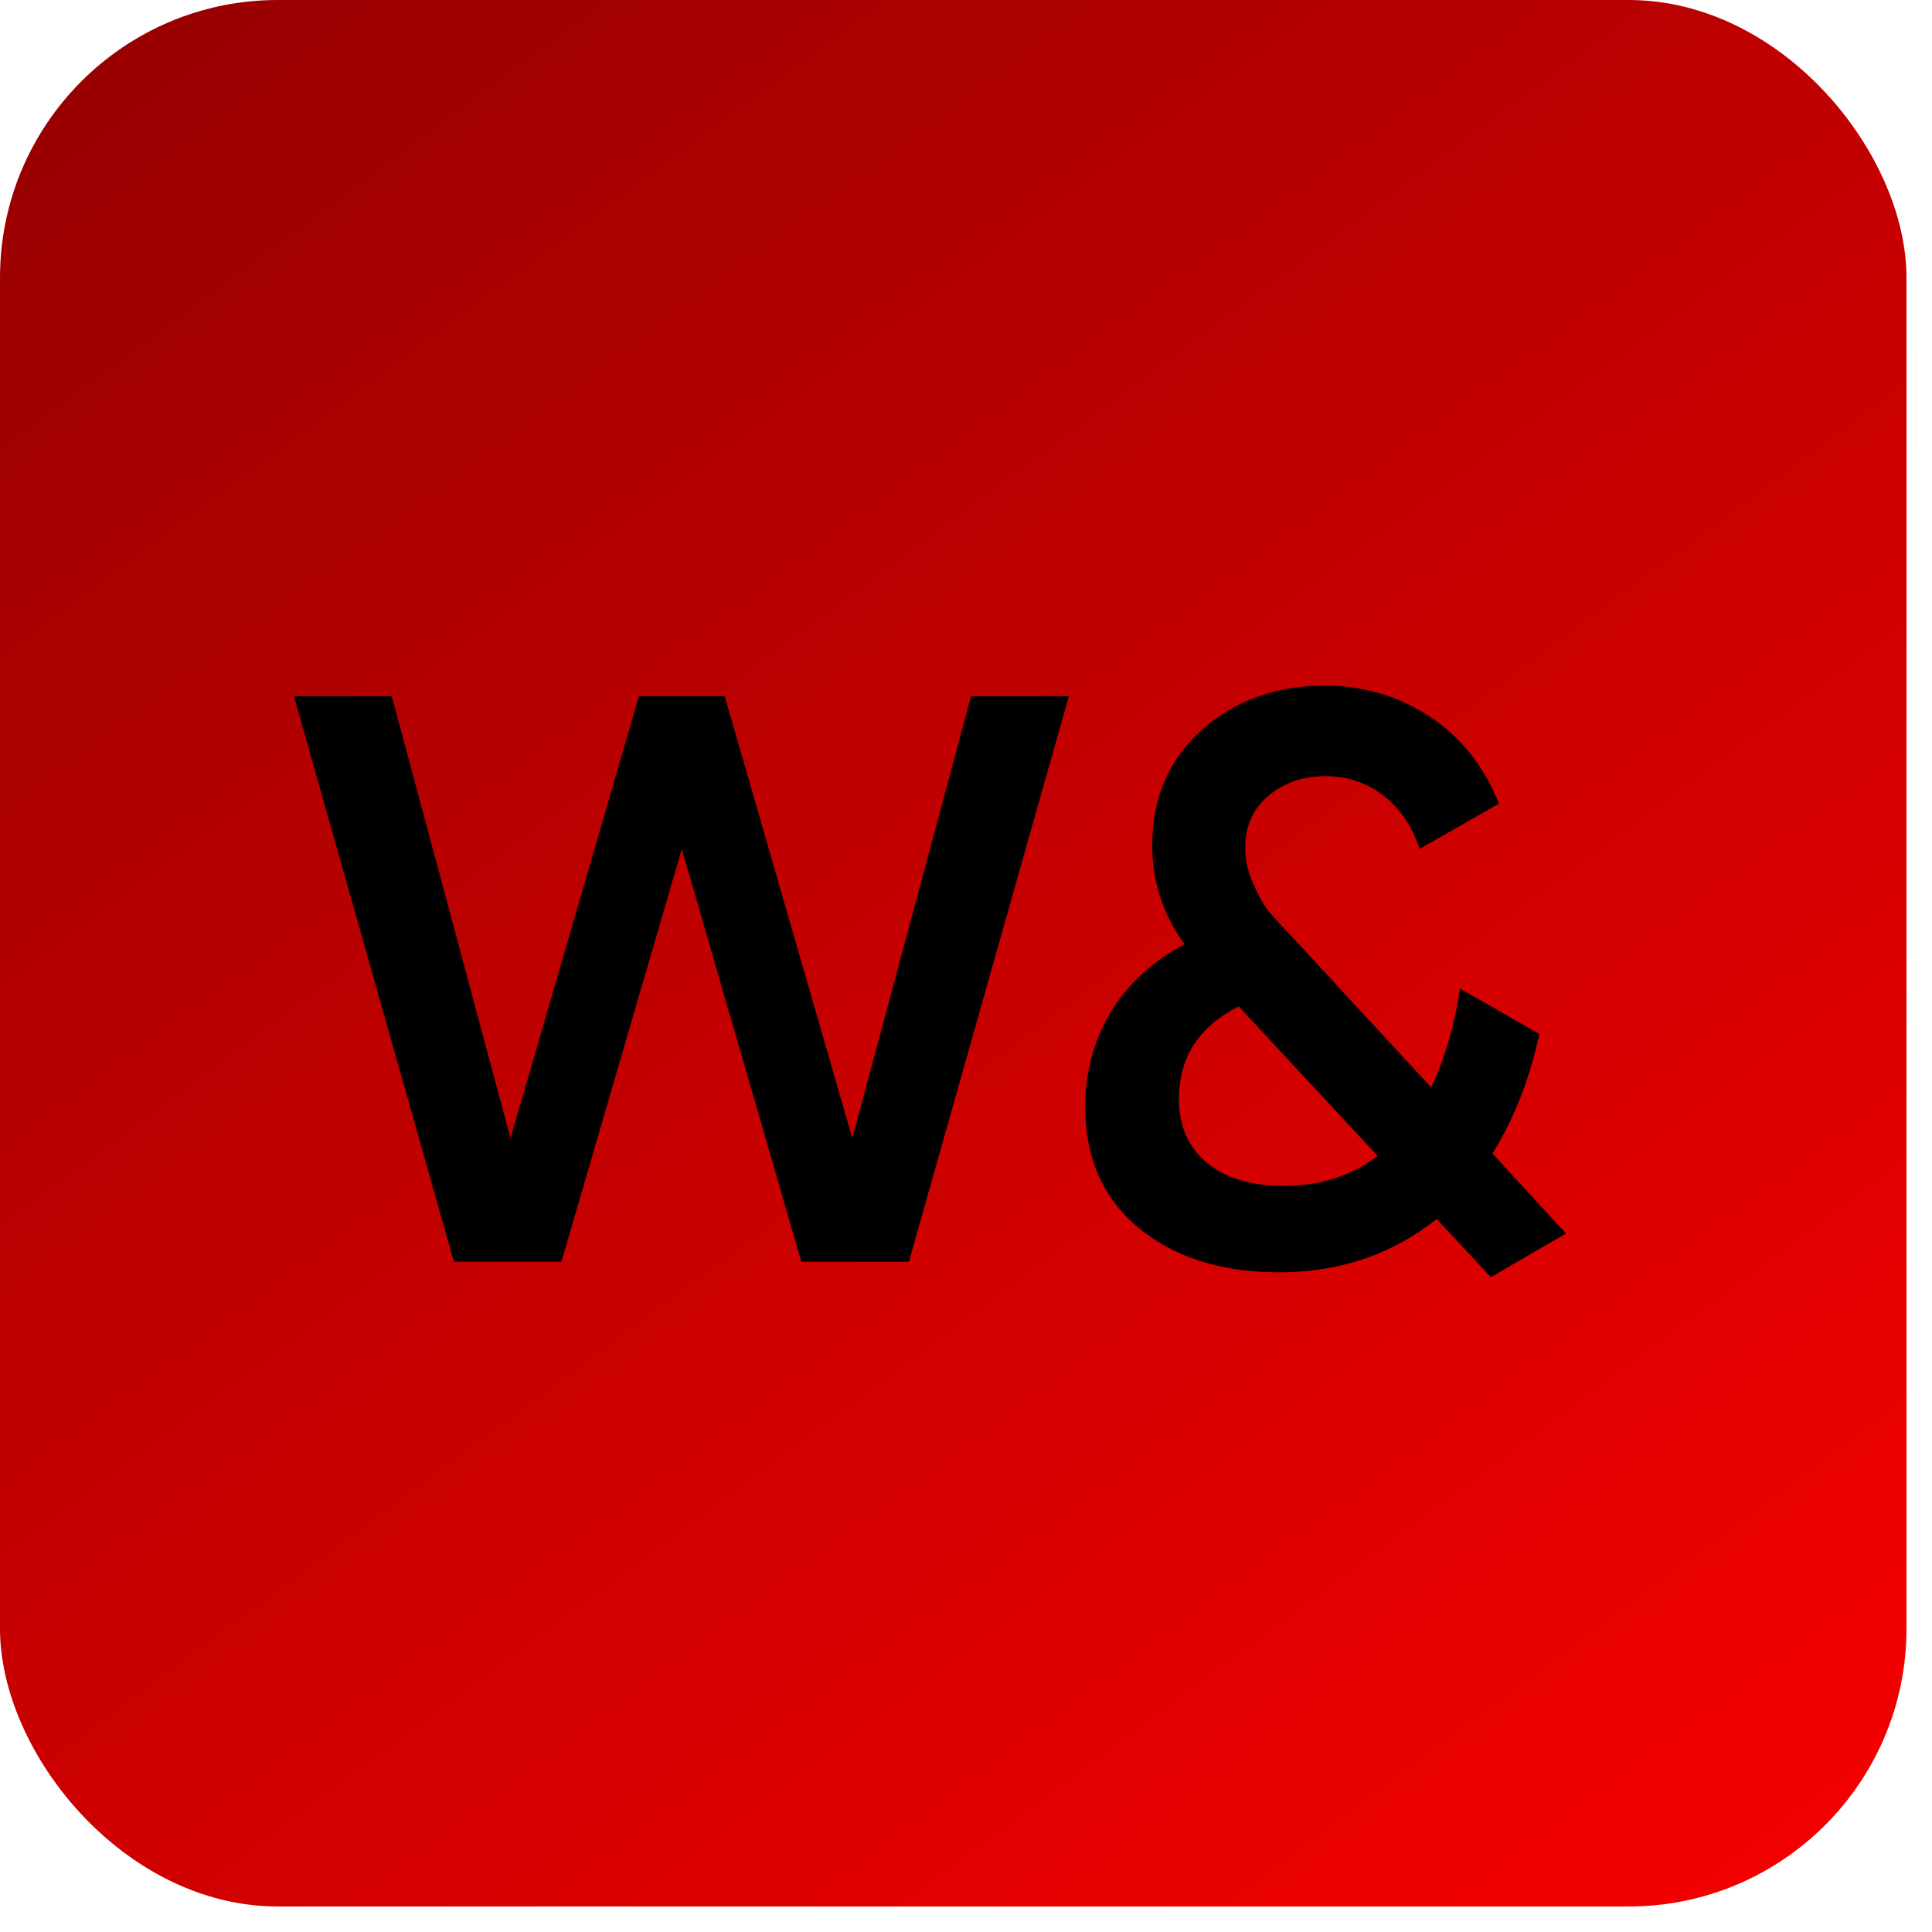 <svg width="43" height="43" viewBox="0 0 43 43" fill="none" xmlns="http://www.w3.org/2000/svg">
<rect width="42.432" height="42.432" rx="6.182" fill="url(#paint0_linear_2303_10)"/>
<path d="M10.103 28.083L6.542 15.494H8.718L11.362 25.332L14.221 15.494H16.128L18.969 25.332L21.613 15.494H23.789L20.228 28.083H17.836L15.174 18.893L12.495 28.083H10.103ZM34.853 27.454L33.181 28.425L31.976 27.13C30.981 27.922 29.812 28.317 28.469 28.317C27.186 28.317 26.143 27.987 25.34 27.328C24.548 26.669 24.153 25.769 24.153 24.63C24.153 23.875 24.338 23.18 24.71 22.544C25.094 21.909 25.645 21.399 26.365 21.015C25.885 20.356 25.645 19.625 25.645 18.821C25.645 17.766 26.011 16.909 26.742 16.25C27.486 15.59 28.397 15.26 29.476 15.26C30.339 15.26 31.119 15.488 31.814 15.944C32.509 16.399 33.025 17.047 33.361 17.886L31.598 18.893C31.43 18.39 31.161 17.994 30.789 17.706C30.417 17.419 29.986 17.275 29.494 17.275C28.99 17.275 28.565 17.424 28.217 17.724C27.881 18.012 27.713 18.396 27.713 18.875C27.713 19.127 27.767 19.379 27.875 19.631C27.983 19.882 28.097 20.092 28.217 20.26C28.349 20.416 28.541 20.626 28.793 20.89L31.85 24.199C32.15 23.587 32.365 22.856 32.497 22.005L34.26 23.012C34.044 24.019 33.696 24.906 33.217 25.673L34.853 27.454ZM28.577 26.393C29.38 26.393 30.076 26.171 30.663 25.727L27.57 22.4C26.682 22.844 26.239 23.533 26.239 24.468C26.239 25.056 26.443 25.524 26.85 25.871C27.258 26.219 27.833 26.393 28.577 26.393Z" fill="black"/>
<defs>
<linearGradient id="paint0_linear_2303_10" x1="-51.144" y1="-73.905" x2="40.325" y2="49.458" gradientUnits="userSpaceOnUse">
<stop/>
<stop offset="1" stop-color="#FF0000"/>
</linearGradient>
</defs>
</svg>
